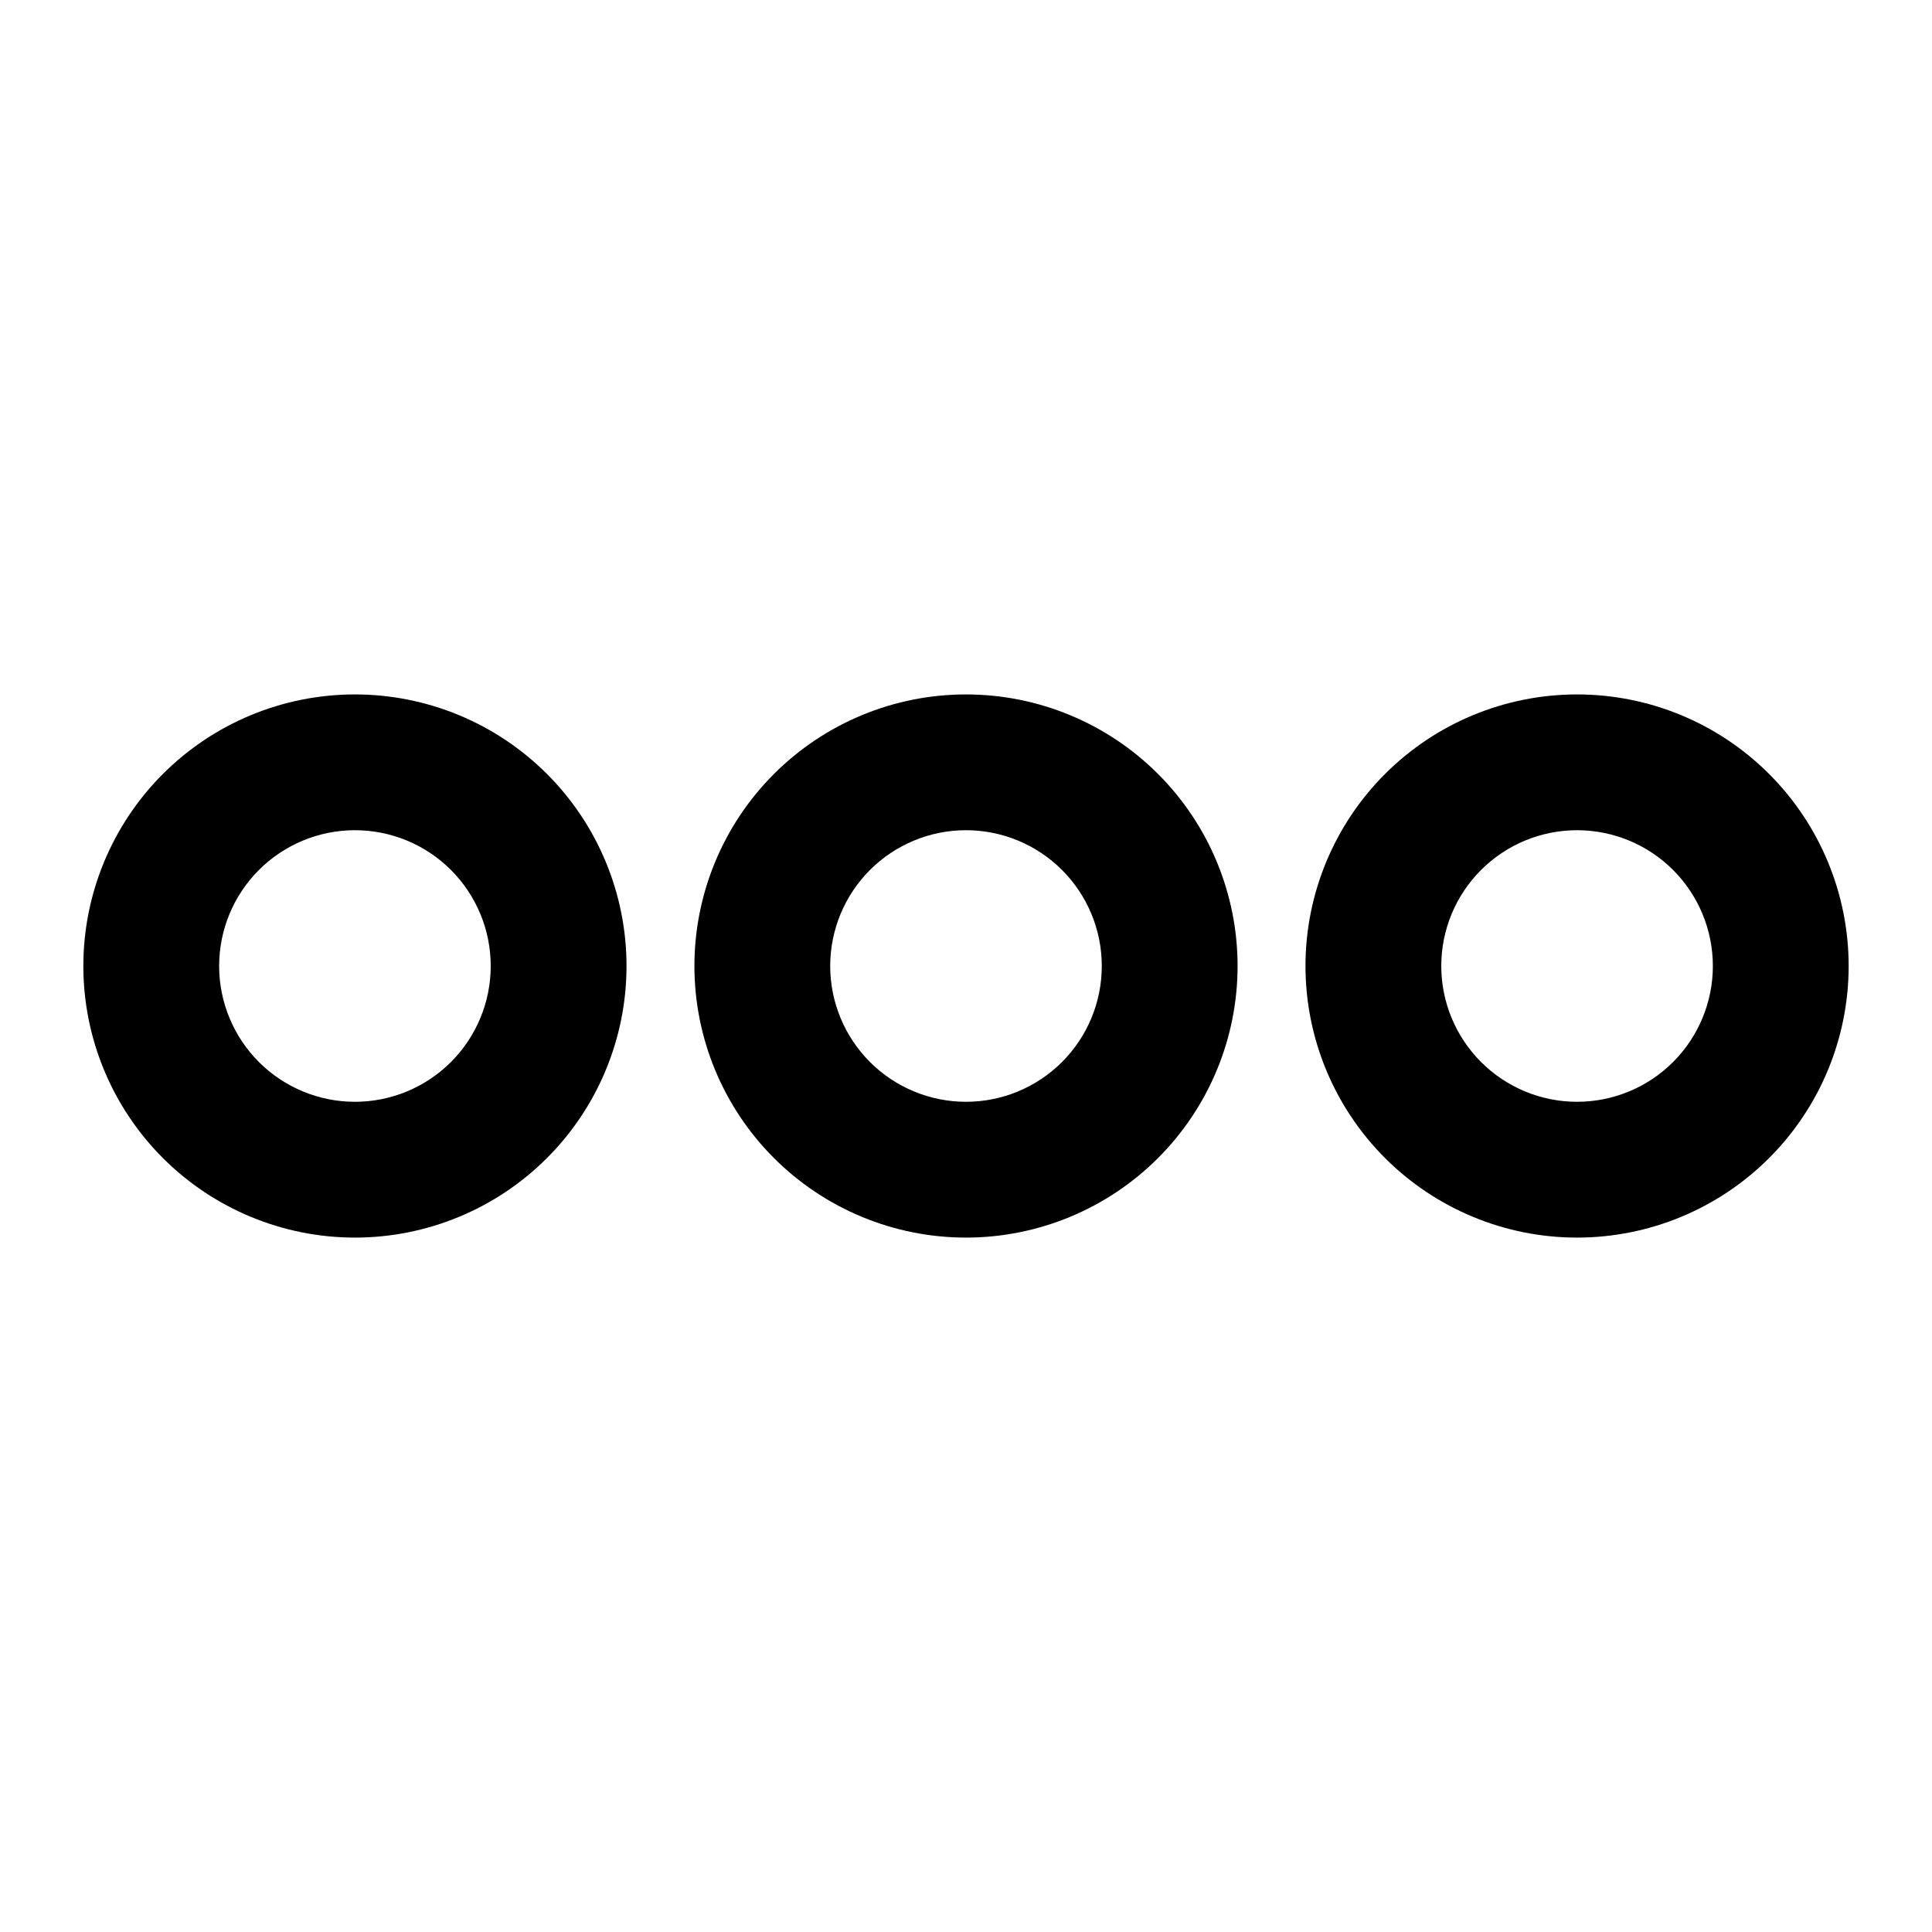<?xml version="1.0" encoding="UTF-8"?>
<!-- Uploaded to: SVG Repo, www.svgrepo.com, Generator: SVG Repo Mixer Tools -->
<svg fill="#000000" width="800px" height="800px" version="1.1" viewBox="144 144 512 512" xmlns="http://www.w3.org/2000/svg">
 <g>
  <path d="m400 328.03c-19.09 0-37.395 7.582-50.895 21.078-13.496 13.5-21.078 31.805-21.078 50.895 0 19.086 7.582 37.395 21.078 50.891 13.5 13.496 31.805 21.082 50.895 21.082 19.086 0 37.395-7.586 50.891-21.082s21.082-31.805 21.082-50.891c0-19.09-7.586-37.395-21.082-50.895-13.496-13.496-31.805-21.078-50.891-21.078zm0 107.96v-0.004c-9.547 0-18.699-3.789-25.449-10.539-6.746-6.75-10.539-15.902-10.539-25.445 0-9.547 3.793-18.699 10.539-25.449 6.75-6.746 15.902-10.539 25.449-10.539 9.543 0 18.695 3.793 25.445 10.539 6.75 6.75 10.539 15.902 10.539 25.449 0 9.543-3.789 18.695-10.539 25.445s-15.902 10.539-25.445 10.539z"/>
  <path d="m238.06 328.03c-19.086 0-37.395 7.582-50.891 21.078-13.5 13.5-21.082 31.805-21.082 50.895 0 19.086 7.582 37.395 21.082 50.891 13.496 13.496 31.805 21.082 50.891 21.082 19.09 0 37.395-7.586 50.895-21.082 13.496-13.496 21.078-31.805 21.078-50.891 0-19.09-7.582-37.395-21.078-50.895-13.5-13.496-31.805-21.078-50.895-21.078zm0 107.96v-0.004c-9.543 0-18.695-3.789-25.445-10.539s-10.539-15.902-10.539-25.445c0-9.547 3.789-18.699 10.539-25.449 6.75-6.746 15.902-10.539 25.445-10.539 9.547 0 18.699 3.793 25.449 10.539 6.746 6.75 10.539 15.902 10.539 25.449 0 9.543-3.793 18.695-10.539 25.445-6.75 6.75-15.902 10.539-25.449 10.539z"/>
  <path d="m561.94 328.03c-19.09 0-37.395 7.582-50.895 21.078-13.496 13.5-21.078 31.805-21.078 50.895 0 19.086 7.582 37.395 21.078 50.891 13.5 13.496 31.805 21.082 50.895 21.082s37.395-7.586 50.891-21.082c13.5-13.496 21.082-31.805 21.082-50.891 0-19.09-7.582-37.395-21.082-50.895-13.496-13.496-31.801-21.078-50.891-21.078zm0 107.96v-0.004c-9.543 0-18.699-3.789-25.445-10.539-6.75-6.75-10.543-15.902-10.543-25.445 0-9.547 3.793-18.699 10.543-25.449 6.746-6.746 15.902-10.539 25.445-10.539s18.695 3.793 25.445 10.539c6.75 6.75 10.539 15.902 10.539 25.449 0 9.543-3.789 18.695-10.539 25.445s-15.902 10.539-25.445 10.539z"/>
 </g>
</svg>
